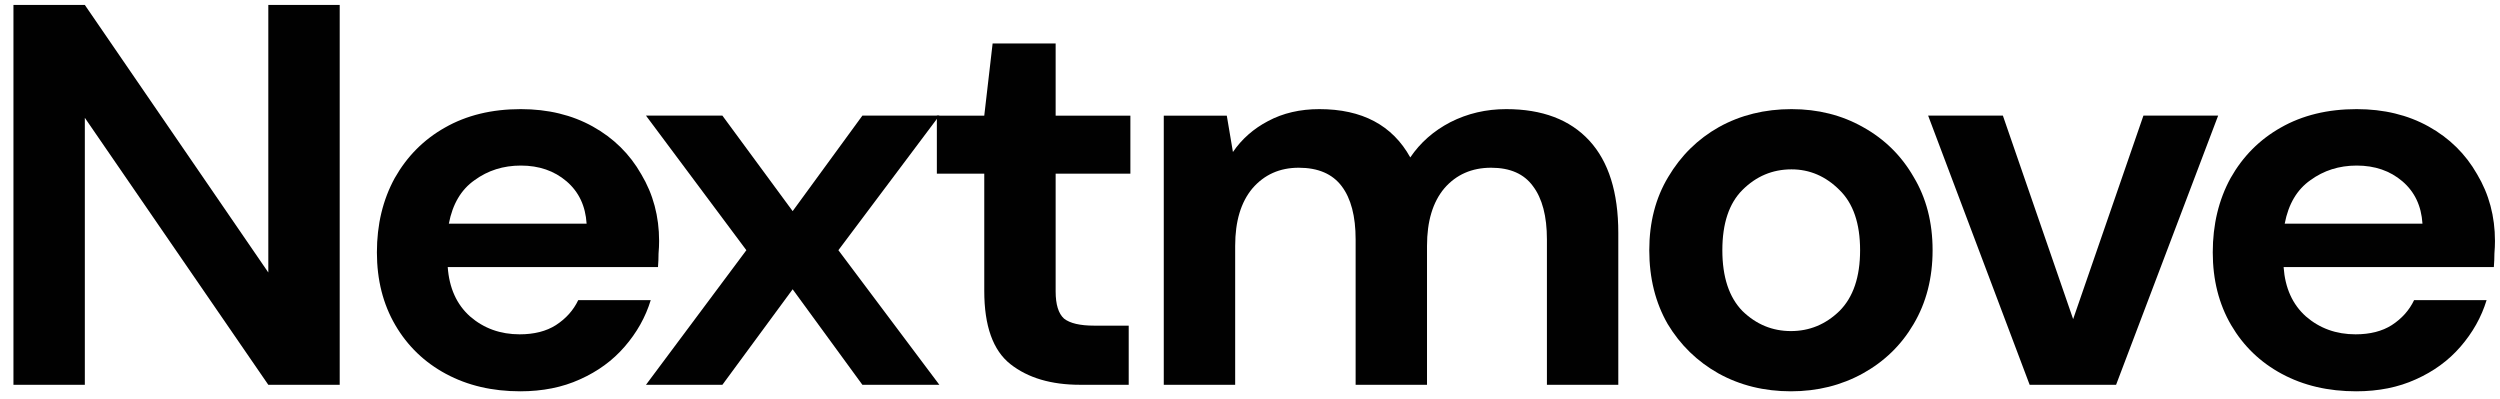 <svg width="163" height="26" viewBox="0 0 163 26" fill="none" xmlns="http://www.w3.org/2000/svg">
<g clip-path="url(#clip0_131_504)">
<path d="M0.877 25.09V0.323H5.531L17.494 17.766V0.323H22.149V25.09H17.494L5.531 7.682V25.09H0.877Z" fill="#010101"/>
<path d="M33.919 25.513C32.101 25.513 30.489 25.136 29.083 24.381C27.677 23.626 26.574 22.565 25.774 21.197C24.974 19.829 24.574 18.248 24.574 16.456C24.574 14.639 24.962 13.024 25.738 11.608C26.538 10.193 27.629 9.097 29.011 8.318C30.416 7.516 32.065 7.115 33.956 7.115C35.726 7.115 37.289 7.493 38.647 8.247C40.004 9.002 41.059 10.04 41.81 11.361C42.586 12.658 42.974 14.109 42.974 15.713C42.974 15.972 42.962 16.243 42.937 16.526C42.937 16.809 42.925 17.104 42.901 17.411H29.192C29.289 18.779 29.774 19.852 30.647 20.631C31.544 21.409 32.623 21.798 33.883 21.798C34.828 21.798 35.616 21.598 36.246 21.197C36.901 20.772 37.386 20.23 37.701 19.569H42.428C42.089 20.678 41.519 21.692 40.719 22.612C39.943 23.508 38.974 24.216 37.81 24.735C36.671 25.254 35.374 25.513 33.919 25.513ZM33.956 10.795C32.816 10.795 31.81 11.113 30.938 11.75C30.065 12.363 29.507 13.307 29.265 14.581H38.247C38.174 13.425 37.737 12.505 36.938 11.821C36.138 11.137 35.144 10.795 33.956 10.795Z" fill="#010101"/>
<path d="M42.118 25.088L48.663 16.313L42.118 7.539H47.1L51.681 13.766L56.227 7.539H61.245L54.663 16.313L61.245 25.088H56.227L51.681 18.861L47.1 25.088H42.118Z" fill="#010101"/>
<path d="M70.428 25.088C68.537 25.088 67.022 24.64 65.882 23.744C64.743 22.847 64.174 21.256 64.174 18.967V11.325H61.083V7.54H64.174L64.719 2.834H68.828V7.54H73.701V11.325H68.828V19.003C68.828 19.852 69.01 20.442 69.373 20.772C69.761 21.079 70.416 21.232 71.337 21.232H73.592V25.088H70.428Z" fill="#010101"/>
<path d="M75.878 25.088V7.54H79.987L80.387 9.91C80.969 9.061 81.733 8.389 82.678 7.894C83.647 7.375 84.763 7.115 86.023 7.115C88.811 7.115 90.787 8.165 91.95 10.264C92.605 9.297 93.477 8.53 94.568 7.964C95.683 7.398 96.895 7.115 98.204 7.115C100.556 7.115 102.362 7.799 103.623 9.167C104.883 10.535 105.513 12.54 105.513 15.182V25.088H100.859V15.607C100.859 14.097 100.556 12.941 99.95 12.139C99.368 11.337 98.459 10.936 97.223 10.936C95.962 10.936 94.944 11.384 94.168 12.281C93.417 13.177 93.041 14.427 93.041 16.031V25.088H88.387V15.607C88.387 14.097 88.084 12.941 87.478 12.139C86.872 11.337 85.938 10.936 84.678 10.936C83.441 10.936 82.435 11.384 81.66 12.281C80.908 13.177 80.533 14.427 80.533 16.031V25.088H75.878Z" fill="#010101"/>
<path d="M116.769 25.513C115.024 25.513 113.448 25.124 112.042 24.346C110.66 23.567 109.557 22.494 108.733 21.126C107.933 19.734 107.533 18.13 107.533 16.314C107.533 14.498 107.945 12.906 108.769 11.538C109.594 10.146 110.697 9.061 112.078 8.283C113.484 7.504 115.06 7.115 116.806 7.115C118.527 7.115 120.078 7.504 121.46 8.283C122.866 9.061 123.969 10.146 124.769 11.538C125.593 12.906 126.005 14.498 126.005 16.314C126.005 18.13 125.593 19.734 124.769 21.126C123.969 22.494 122.866 23.567 121.46 24.346C120.054 25.124 118.49 25.513 116.769 25.513ZM116.769 21.586C117.981 21.586 119.036 21.149 119.933 20.277C120.83 19.381 121.278 18.059 121.278 16.314C121.278 14.569 120.83 13.26 119.933 12.387C119.036 11.491 117.993 11.042 116.806 11.042C115.569 11.042 114.503 11.491 113.606 12.387C112.733 13.26 112.297 14.569 112.297 16.314C112.297 18.059 112.733 19.381 113.606 20.277C114.503 21.149 115.557 21.586 116.769 21.586Z" fill="#010101"/>
<path d="M132.333 25.088L125.715 7.539H130.588L135.169 20.807L139.751 7.539H144.623L137.969 25.088H132.333Z" fill="#010101"/>
<path d="M153.618 25.513C151.8 25.513 150.187 25.136 148.782 24.381C147.376 23.626 146.273 22.565 145.472 21.197C144.673 19.829 144.272 18.248 144.272 16.456C144.272 14.639 144.661 13.024 145.436 11.608C146.236 10.193 147.327 9.097 148.709 8.318C150.115 7.516 151.763 7.115 153.654 7.115C155.424 7.115 156.987 7.493 158.345 8.247C159.702 9.002 160.757 10.04 161.508 11.361C162.284 12.658 162.672 14.109 162.672 15.713C162.672 15.972 162.66 16.243 162.636 16.526C162.636 16.809 162.623 17.104 162.599 17.411H148.891C148.987 18.779 149.473 19.852 150.345 20.631C151.242 21.409 152.321 21.798 153.581 21.798C154.527 21.798 155.315 21.598 155.945 21.197C156.599 20.772 157.084 20.23 157.399 19.569H162.126C161.787 20.678 161.217 21.692 160.418 22.612C159.642 23.508 158.672 24.216 157.508 24.735C156.369 25.254 155.072 25.513 153.618 25.513ZM153.654 10.795C152.515 10.795 151.509 11.113 150.636 11.75C149.763 12.363 149.206 13.307 148.963 14.581H157.945C157.872 13.425 157.436 12.505 156.636 11.821C155.836 11.137 154.842 10.795 153.654 10.795Z" fill="#010101"/>
</g>
<defs>
<clipPath id="clip0_131_504">
<rect width="163" height="26" fill="white"/>
</clipPath>
</defs>
</svg>
